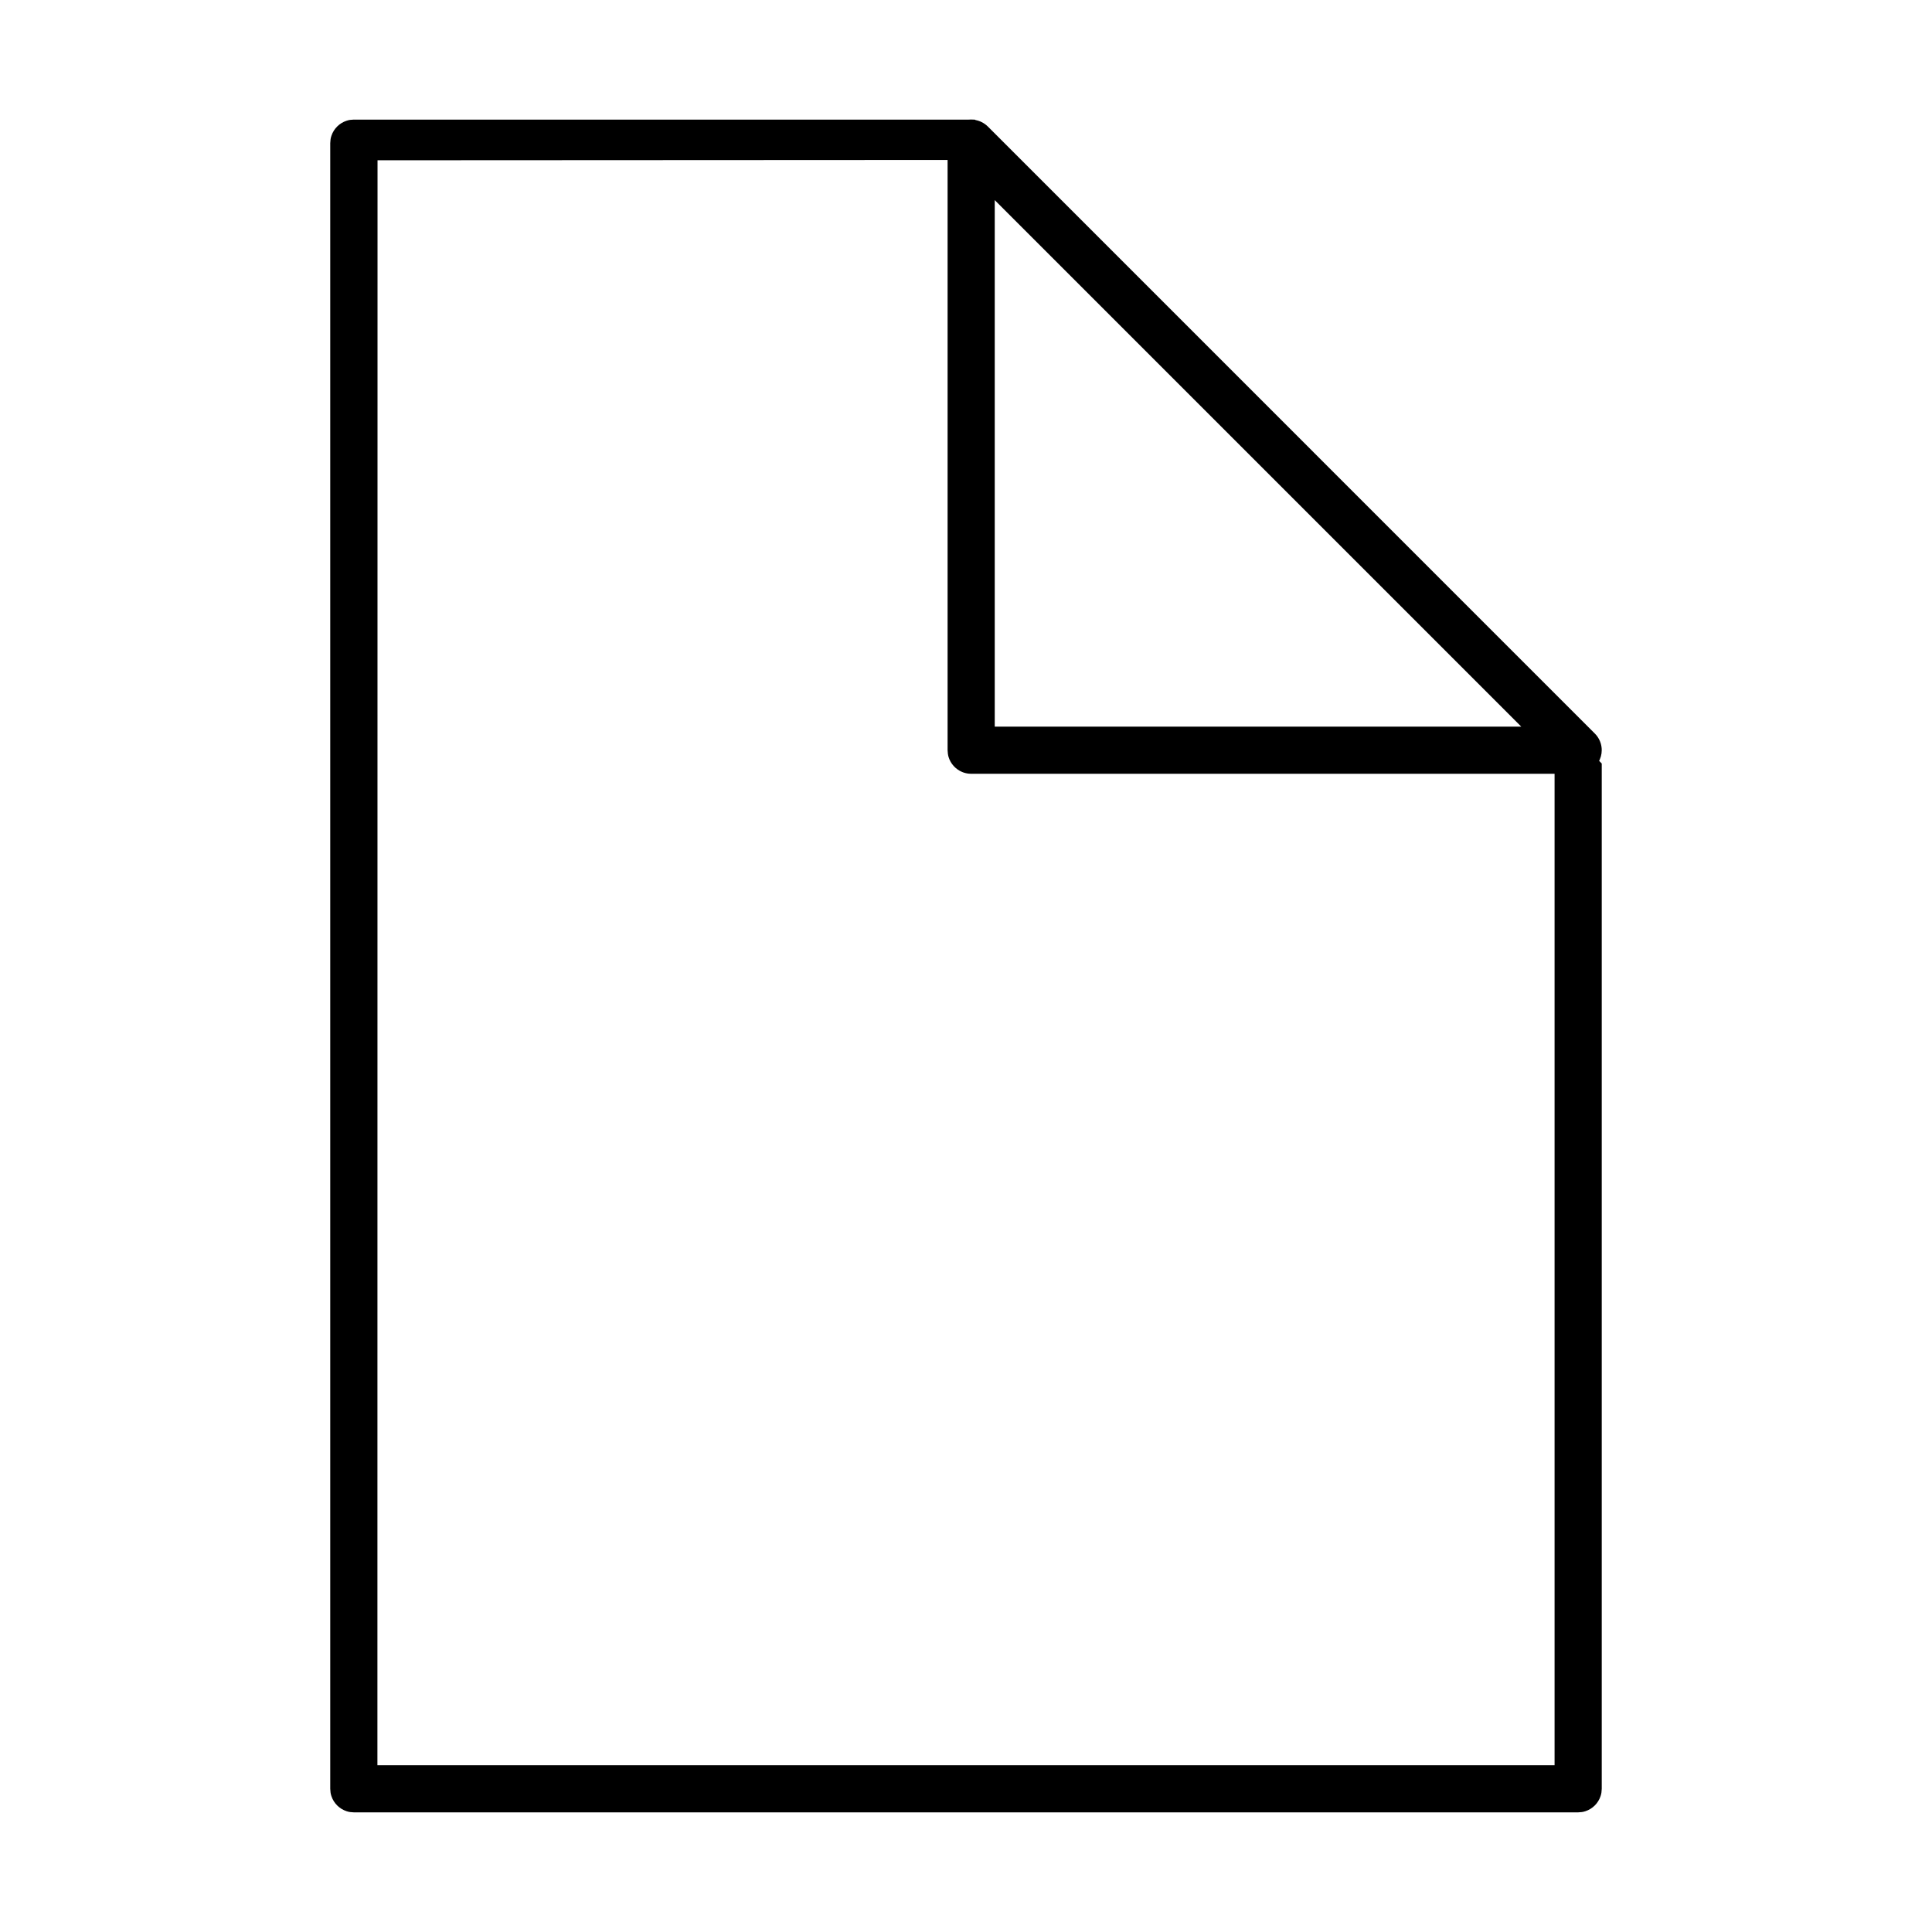 <?xml version="1.0" encoding="UTF-8"?>
<!-- The Best Svg Icon site in the world: iconSvg.co, Visit us! https://iconsvg.co -->
<svg fill="#000000" width="800px" height="800px" version="1.1" viewBox="144 144 512 512" xmlns="http://www.w3.org/2000/svg">
 <g>
  <path d="m401.98 175.73c0.203 0.027 0.406 0.051 0.605 0.09 0.805 0.16 1.57 0.477 2.254 0.934 0.457 0.301 0.547 0.41 0.949 0.773l160.86 160.87c0.137 0.148 0.281 0.293 0.414 0.453 0.52 0.633 0.91 1.367 1.148 2.148 0.176 0.59 0.266 1.199 0.266 1.816 0 2.281-1.289 4.434-3.301 5.508-0.723 0.383-1.516 0.629-2.332 0.707-0.203 0.02-0.406 0.02-0.609 0.031h-160.87c-0.203-0.012-0.406-0.012-0.613-0.031-0.609-0.059-1.211-0.211-1.773-0.445-1.715-0.711-3.055-2.184-3.594-3.957-0.18-0.602-0.234-1.195-0.262-1.812v-160.86c0.027-0.625 0.082-1.211 0.262-1.812 0.539-1.781 1.879-3.25 3.594-3.957 0.562-0.242 1.164-0.391 1.773-0.449 0.207-0.02 0.41-0.02 0.613-0.031 0.203 0.012 0.406 0.023 0.613 0.031zm5.637 160.83h139.53l-139.53-139.53v139.53z"/>
  <path d="m244.05 186.48-0.031 425.32h311.96v-278.18l12.5 12.723v271.7c-0.07 0.867-0.035 1.098-0.305 1.93-0.613 1.891-2.129 3.402-4.012 4.012-0.836 0.27-1.07 0.242-1.934 0.309h-324.46c-0.863-0.066-1.098-0.039-1.93-0.309-1.883-0.609-3.402-2.121-4.016-4.012-0.27-0.832-0.23-1.062-0.305-1.93v-436.1c0.074-0.867 0.035-1.098 0.305-1.93 0.613-1.891 2.133-3.402 4.016-4.012 0.832-0.27 1.066-0.242 1.93-0.305h164.59l6.176 10.699z" fill-rule="evenodd"/>
 </g>
</svg>